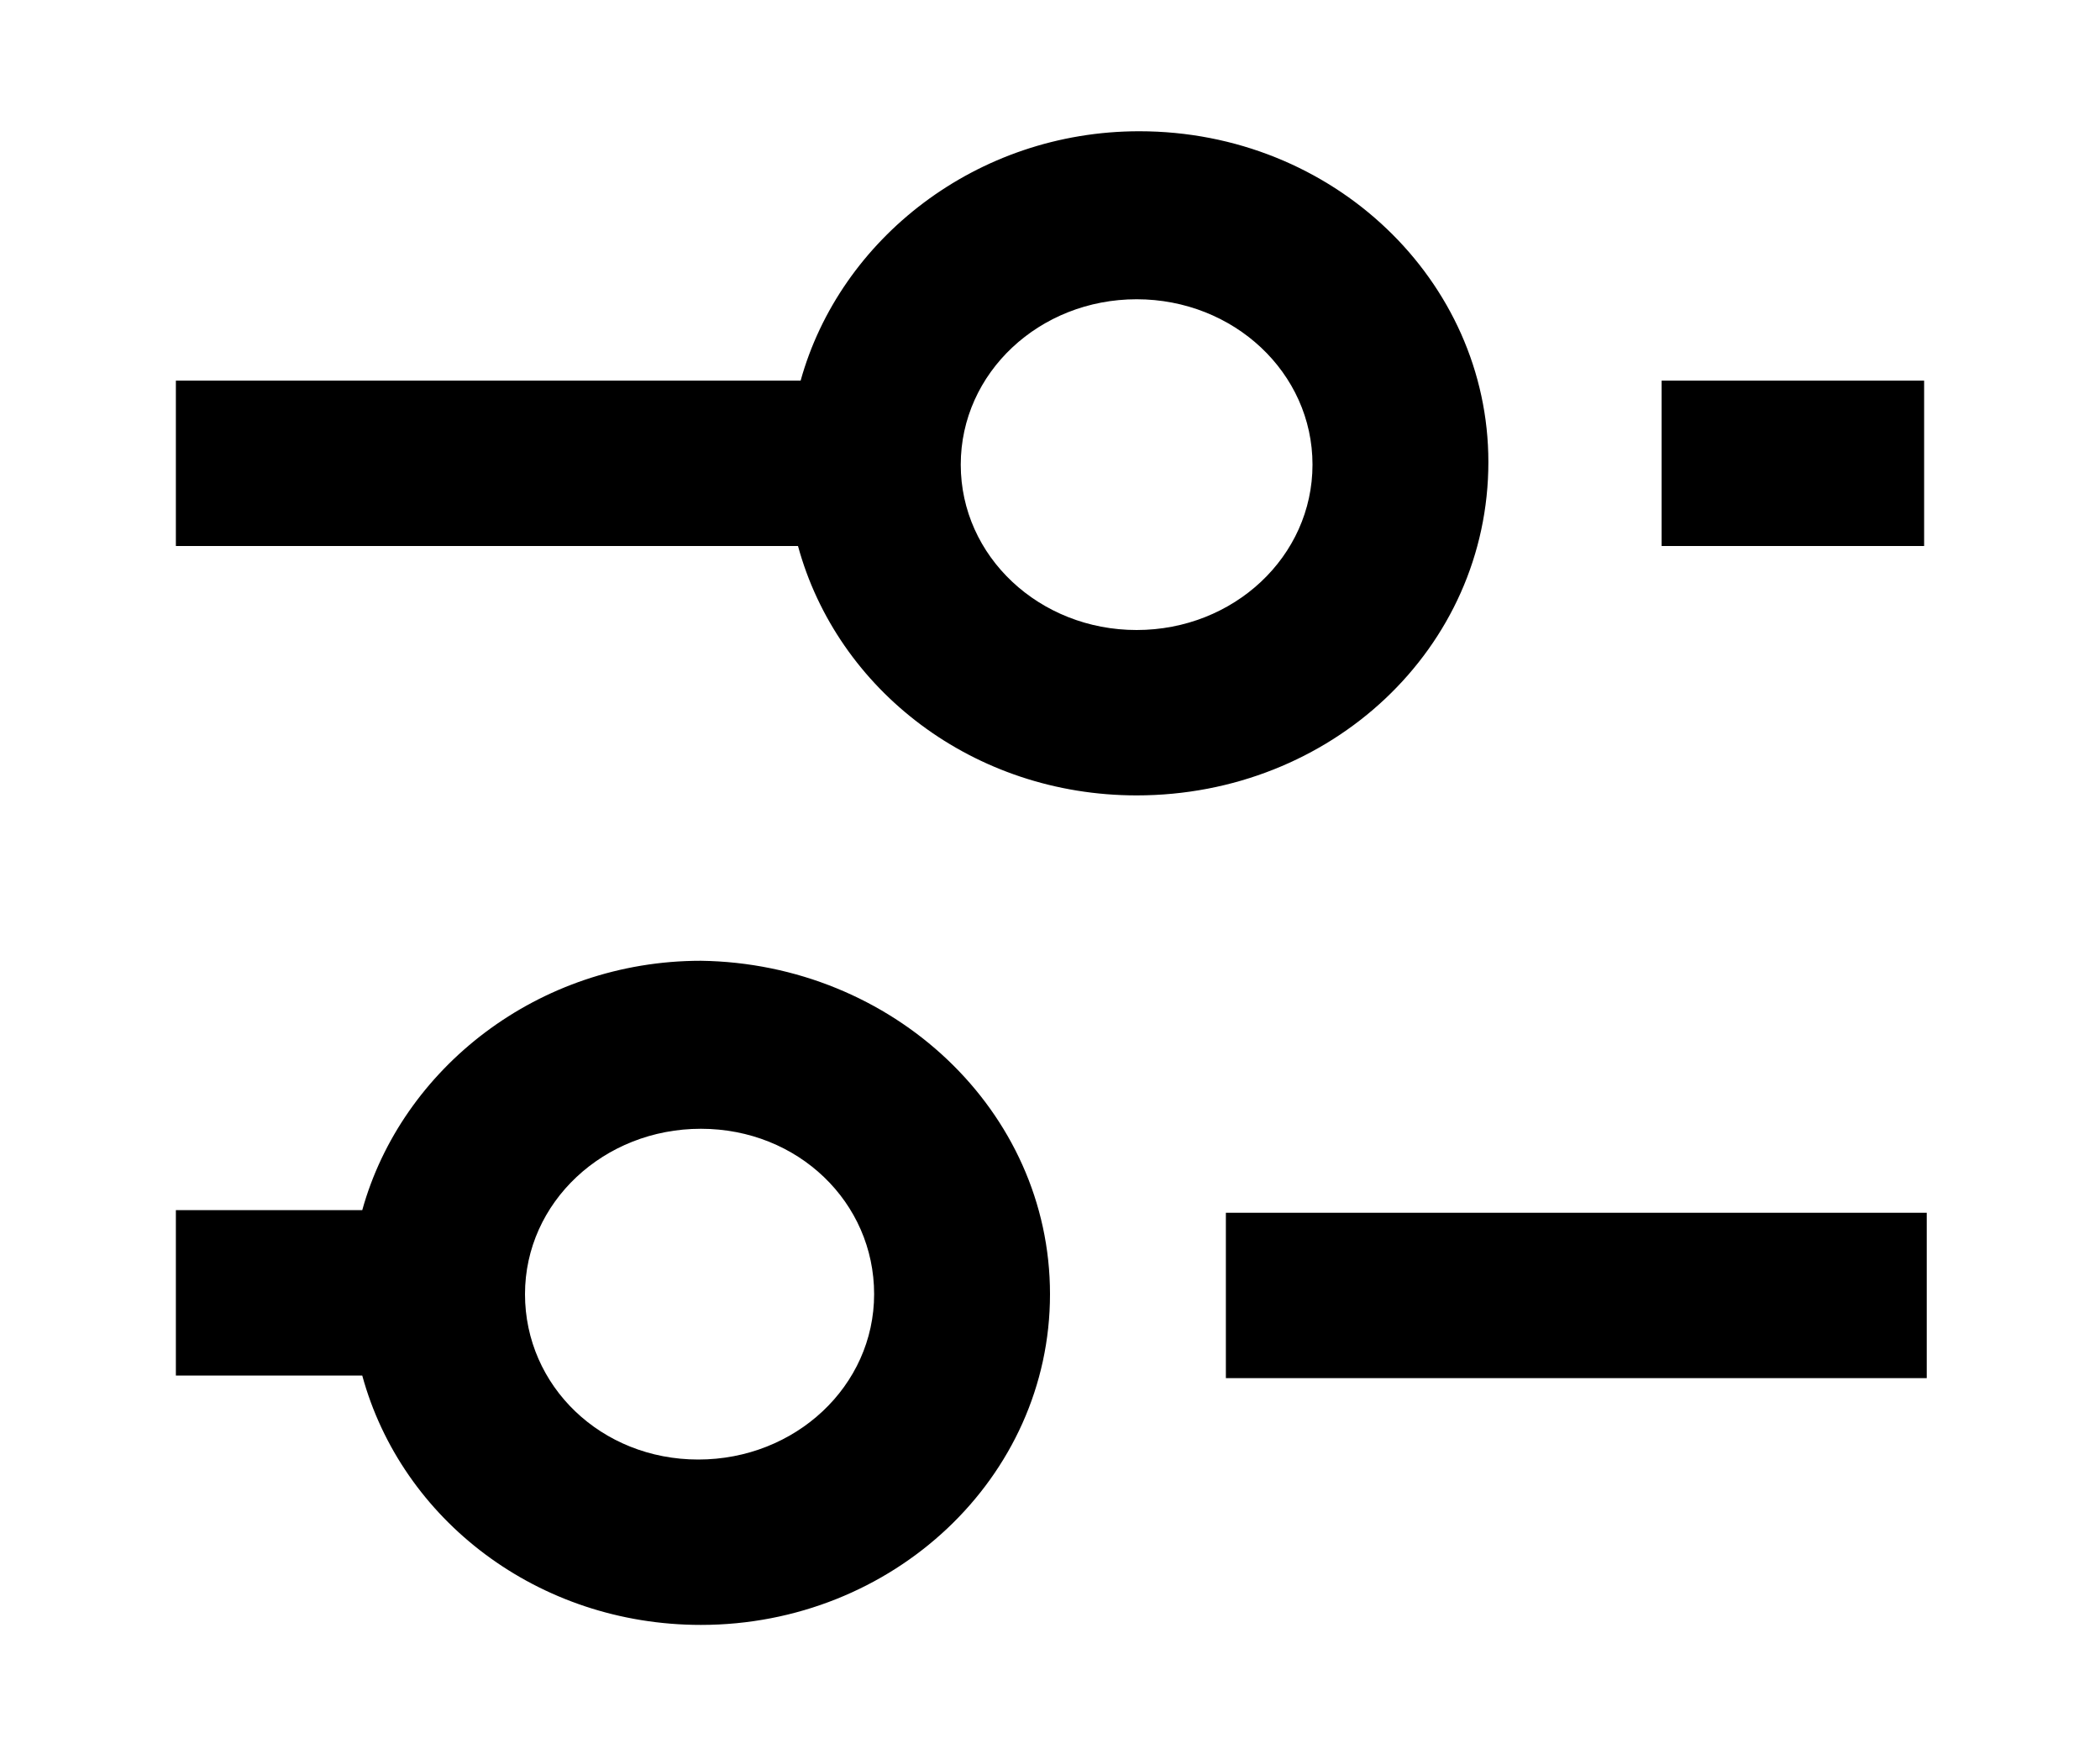<?xml version="1.0" encoding="utf-8"?>
<!-- Generator: Adobe Illustrator 27.3.1, SVG Export Plug-In . SVG Version: 6.00 Build 0)  -->
<svg version="1.1" id="Слой_1" xmlns="http://www.w3.org/2000/svg" xmlns:xlink="http://www.w3.org/1999/xlink" x="0px" y="0px"
	 viewBox="0 0 80 67" style="enable-background:new 0 0 80 67;" xml:space="preserve">
<style type="text/css">
	.st0{fill-rule:evenodd;clip-rule:evenodd;}
</style>
<path class="st0" d="M43.3,30.3c-6.2,0-11.4-4-12.9-9.5H6.7v-6.3h23.8c1.5-5.4,6.7-9.5,12.9-9.5c7.4,0,13.3,5.7,13.3,12.6
	C56.7,24.7,50.7,30.3,43.3,30.3z M63.3,14.5h10v6.3h-10V14.5z M26.7,61.9c-6.2,0-11.4-4-12.9-9.5H6.7v-6.3h7.1
	c1.5-5.4,6.7-9.5,12.9-9.5C34,36.7,40,42.3,40,49.3C40,56.3,34,61.9,26.7,61.9z M46.7,52.5h26.7v-6.3H46.7V52.5z M33.3,49.3
	c0,3.5-3,6.3-6.7,6.3S20,52.8,20,49.3s3-6.3,6.7-6.3S33.3,45.8,33.3,49.3z M50,17.7c0,3.5-3,6.3-6.7,6.3s-6.7-2.8-6.7-6.3
	s3-6.3,6.7-6.3S50,14.2,50,17.7z"/>
</svg>
